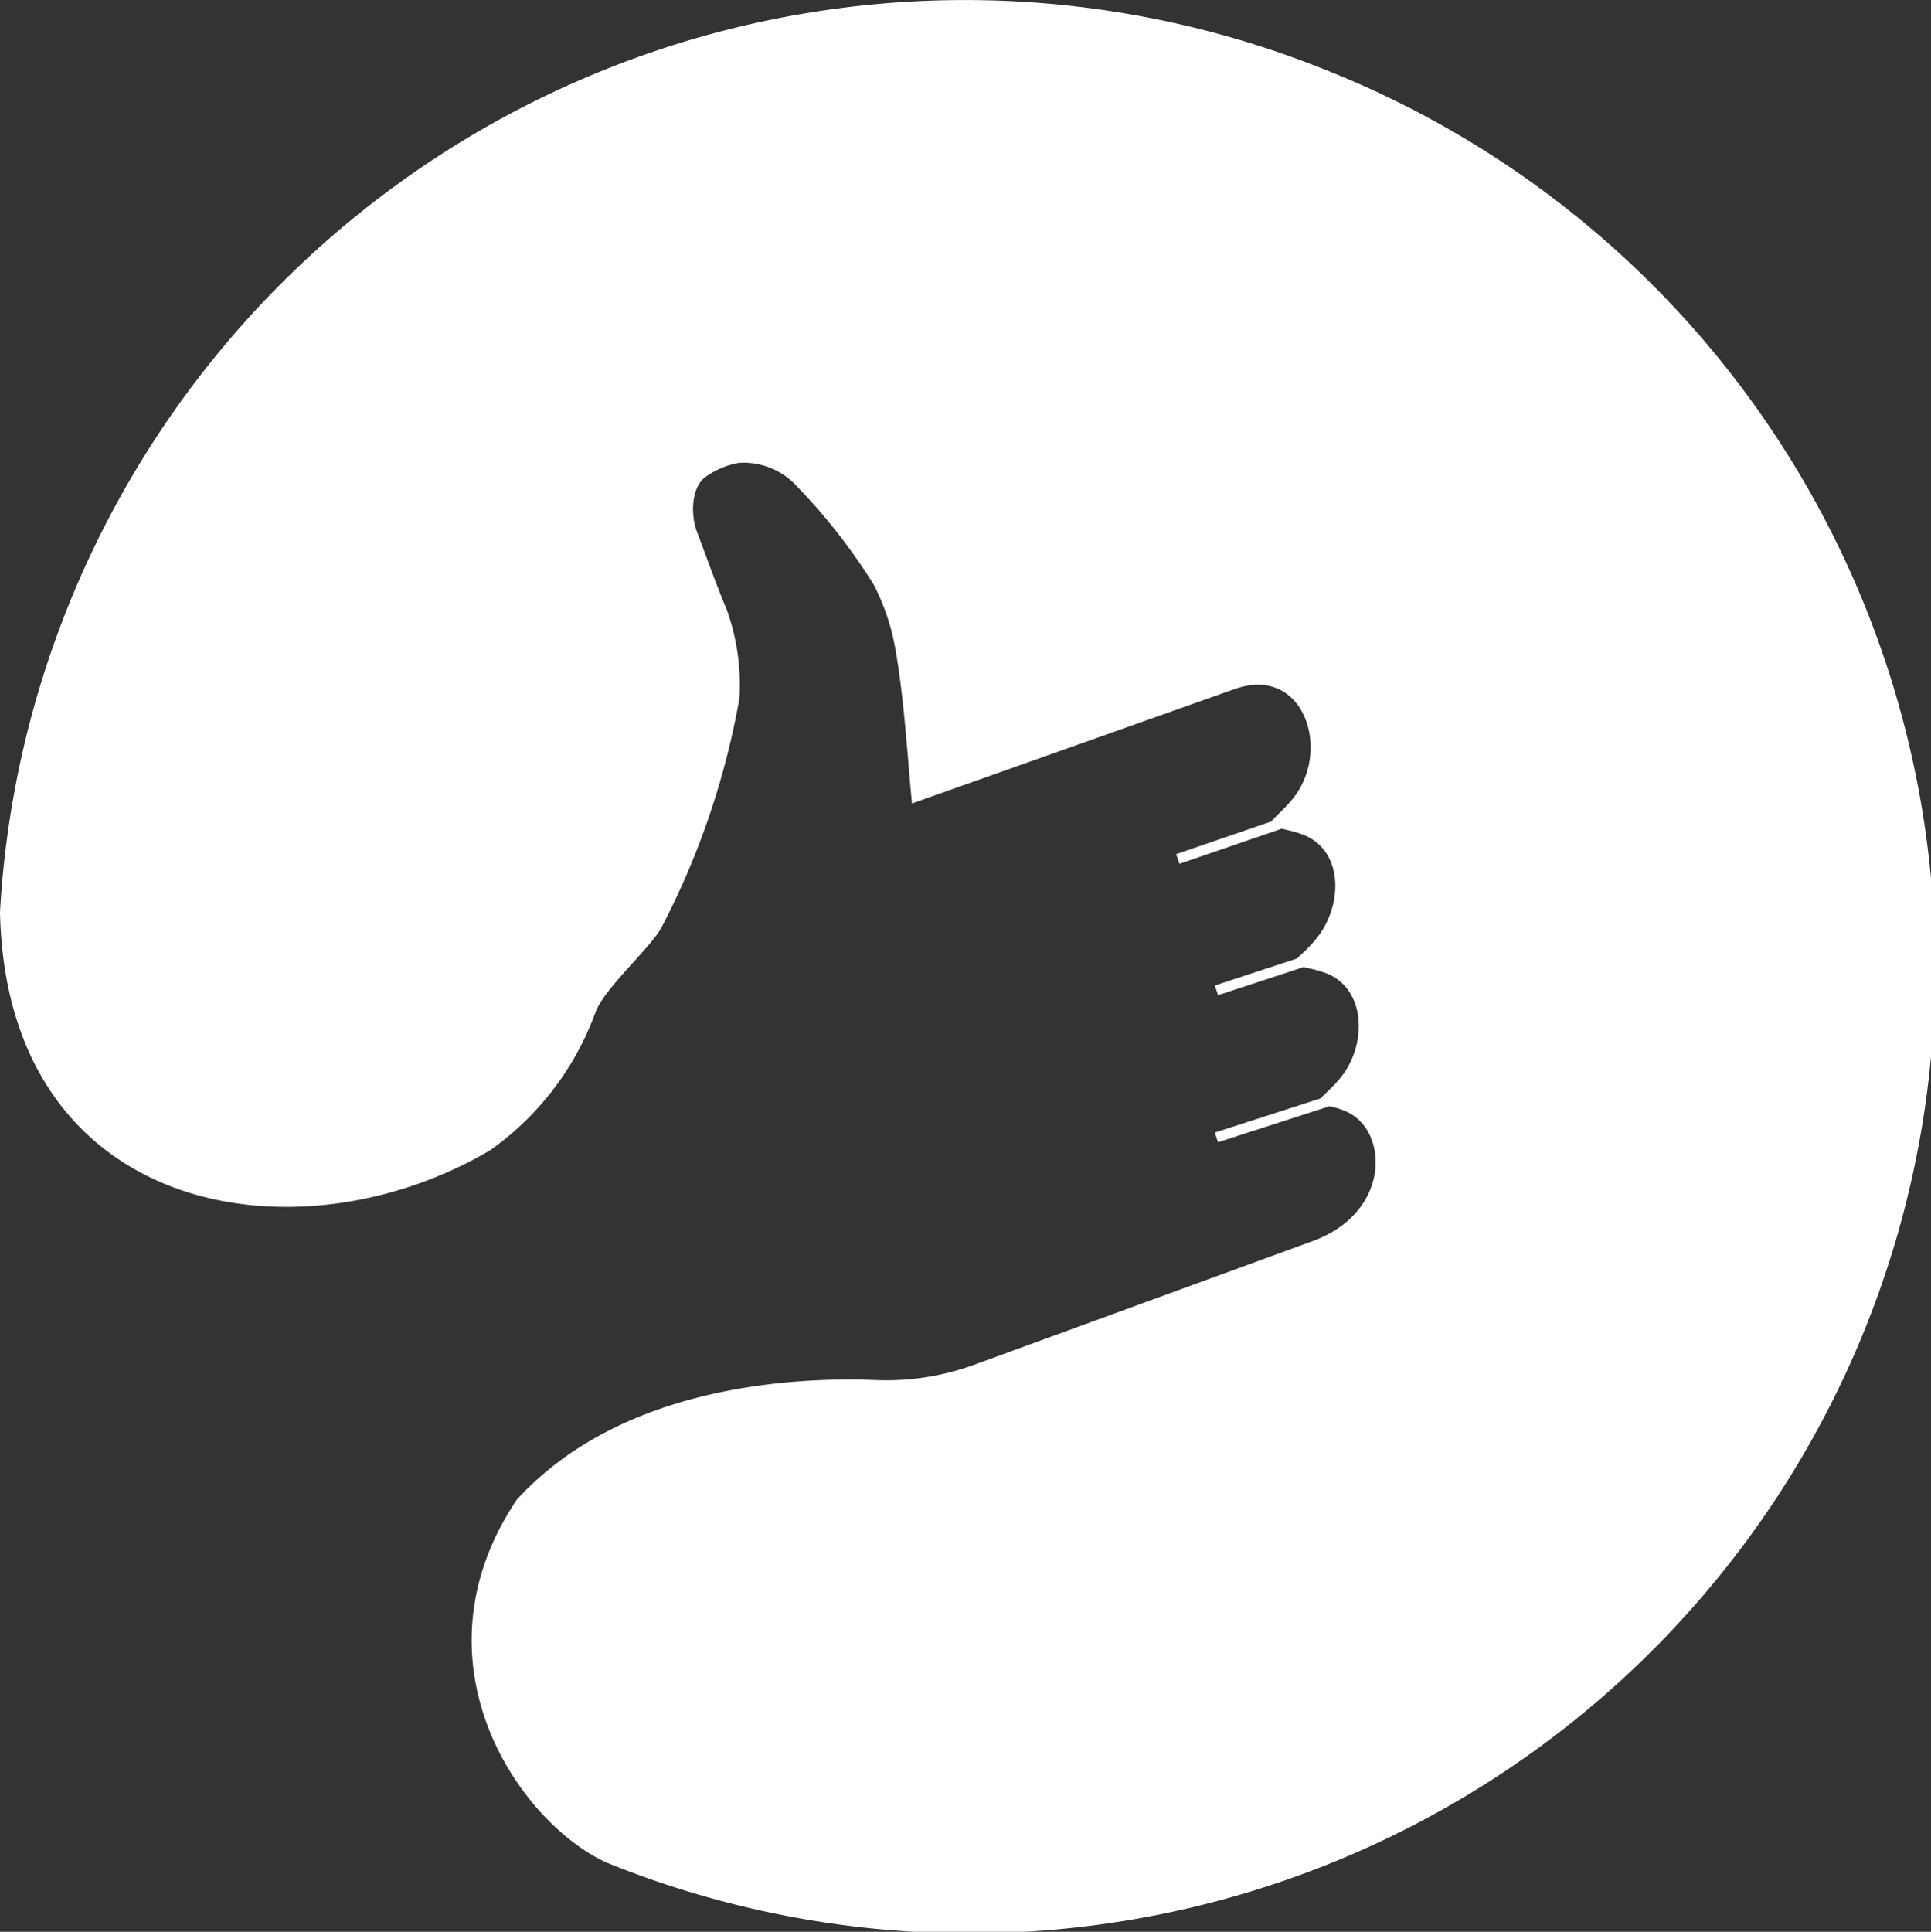 <?xml version="1.0" encoding="UTF-8"?> <svg xmlns="http://www.w3.org/2000/svg" id="Слой_1" data-name="Слой 1" viewBox="0 0 98.5 98.53"><rect x="0" y="0" width="98.5" height="98.53" fill="#333333" stroke="none"/> <defs> <style>.cls-1{fill:#fff;}.cls-2{fill:#ef489c;stroke:#fff;stroke-miterlimit:10;stroke-width:0.52px;}</style> </defs> <path class="cls-1" d="M92.18,29.2a49.3,49.3,0,0,0-67.51,43c.33,15.44,15.07,18,25,12.15a14.82,14.82,0,0,0,5.36-7c.43-1.23,2.72-3.22,3.36-4.32a40.44,40.44,0,0,0,4-11.75,11.37,11.37,0,0,0-.64-4.48c-.53-1.26-1.09-2.85-1.53-4-.32-.84-.3-2.24.42-2.78a4.13,4.13,0,0,1,1.71-.73,3.66,3.66,0,0,1,2.78,1,29.93,29.93,0,0,1,4.11,5.21,11.39,11.39,0,0,1,1.06,3.05c.49,2.59.69,6.11.89,8.11l16.47-5.84c3.5-1.23,4.93,3.07,3,5.54-.55.7-1.22,1.18-1.2,1.36s.8.21,1.65.52c2.09.78,2.07,3.55.78,5.22-.54.71-1.23,1.17-1.21,1.35s.8.19,1.64.51c2,.77,2.1,3.54.8,5.24-.55.71-1.23,1.17-1.21,1.35s.82.12,1.61.55c2,1.1,2,5.1-1.89,6.52L74.28,95.32a13.11,13.11,0,0,1-4.93.75c-4.2-.17-13,.28-18.32,6.1-5.54,8.27.1,16.46,4.58,18.51A49.26,49.26,0,1,0,92.18,29.2Z" transform="translate(-24.67 -25.68)"></path> <line class="cls-2" x1="65.85" y1="41.83" x2="60.08" y2="43.81"></line> <line class="cls-2" x1="67.35" y1="48.77" x2="62.05" y2="50.51"></line> <line class="cls-2" x1="68.31" y1="55.99" x2="62.05" y2="58.01"></line> </svg> 